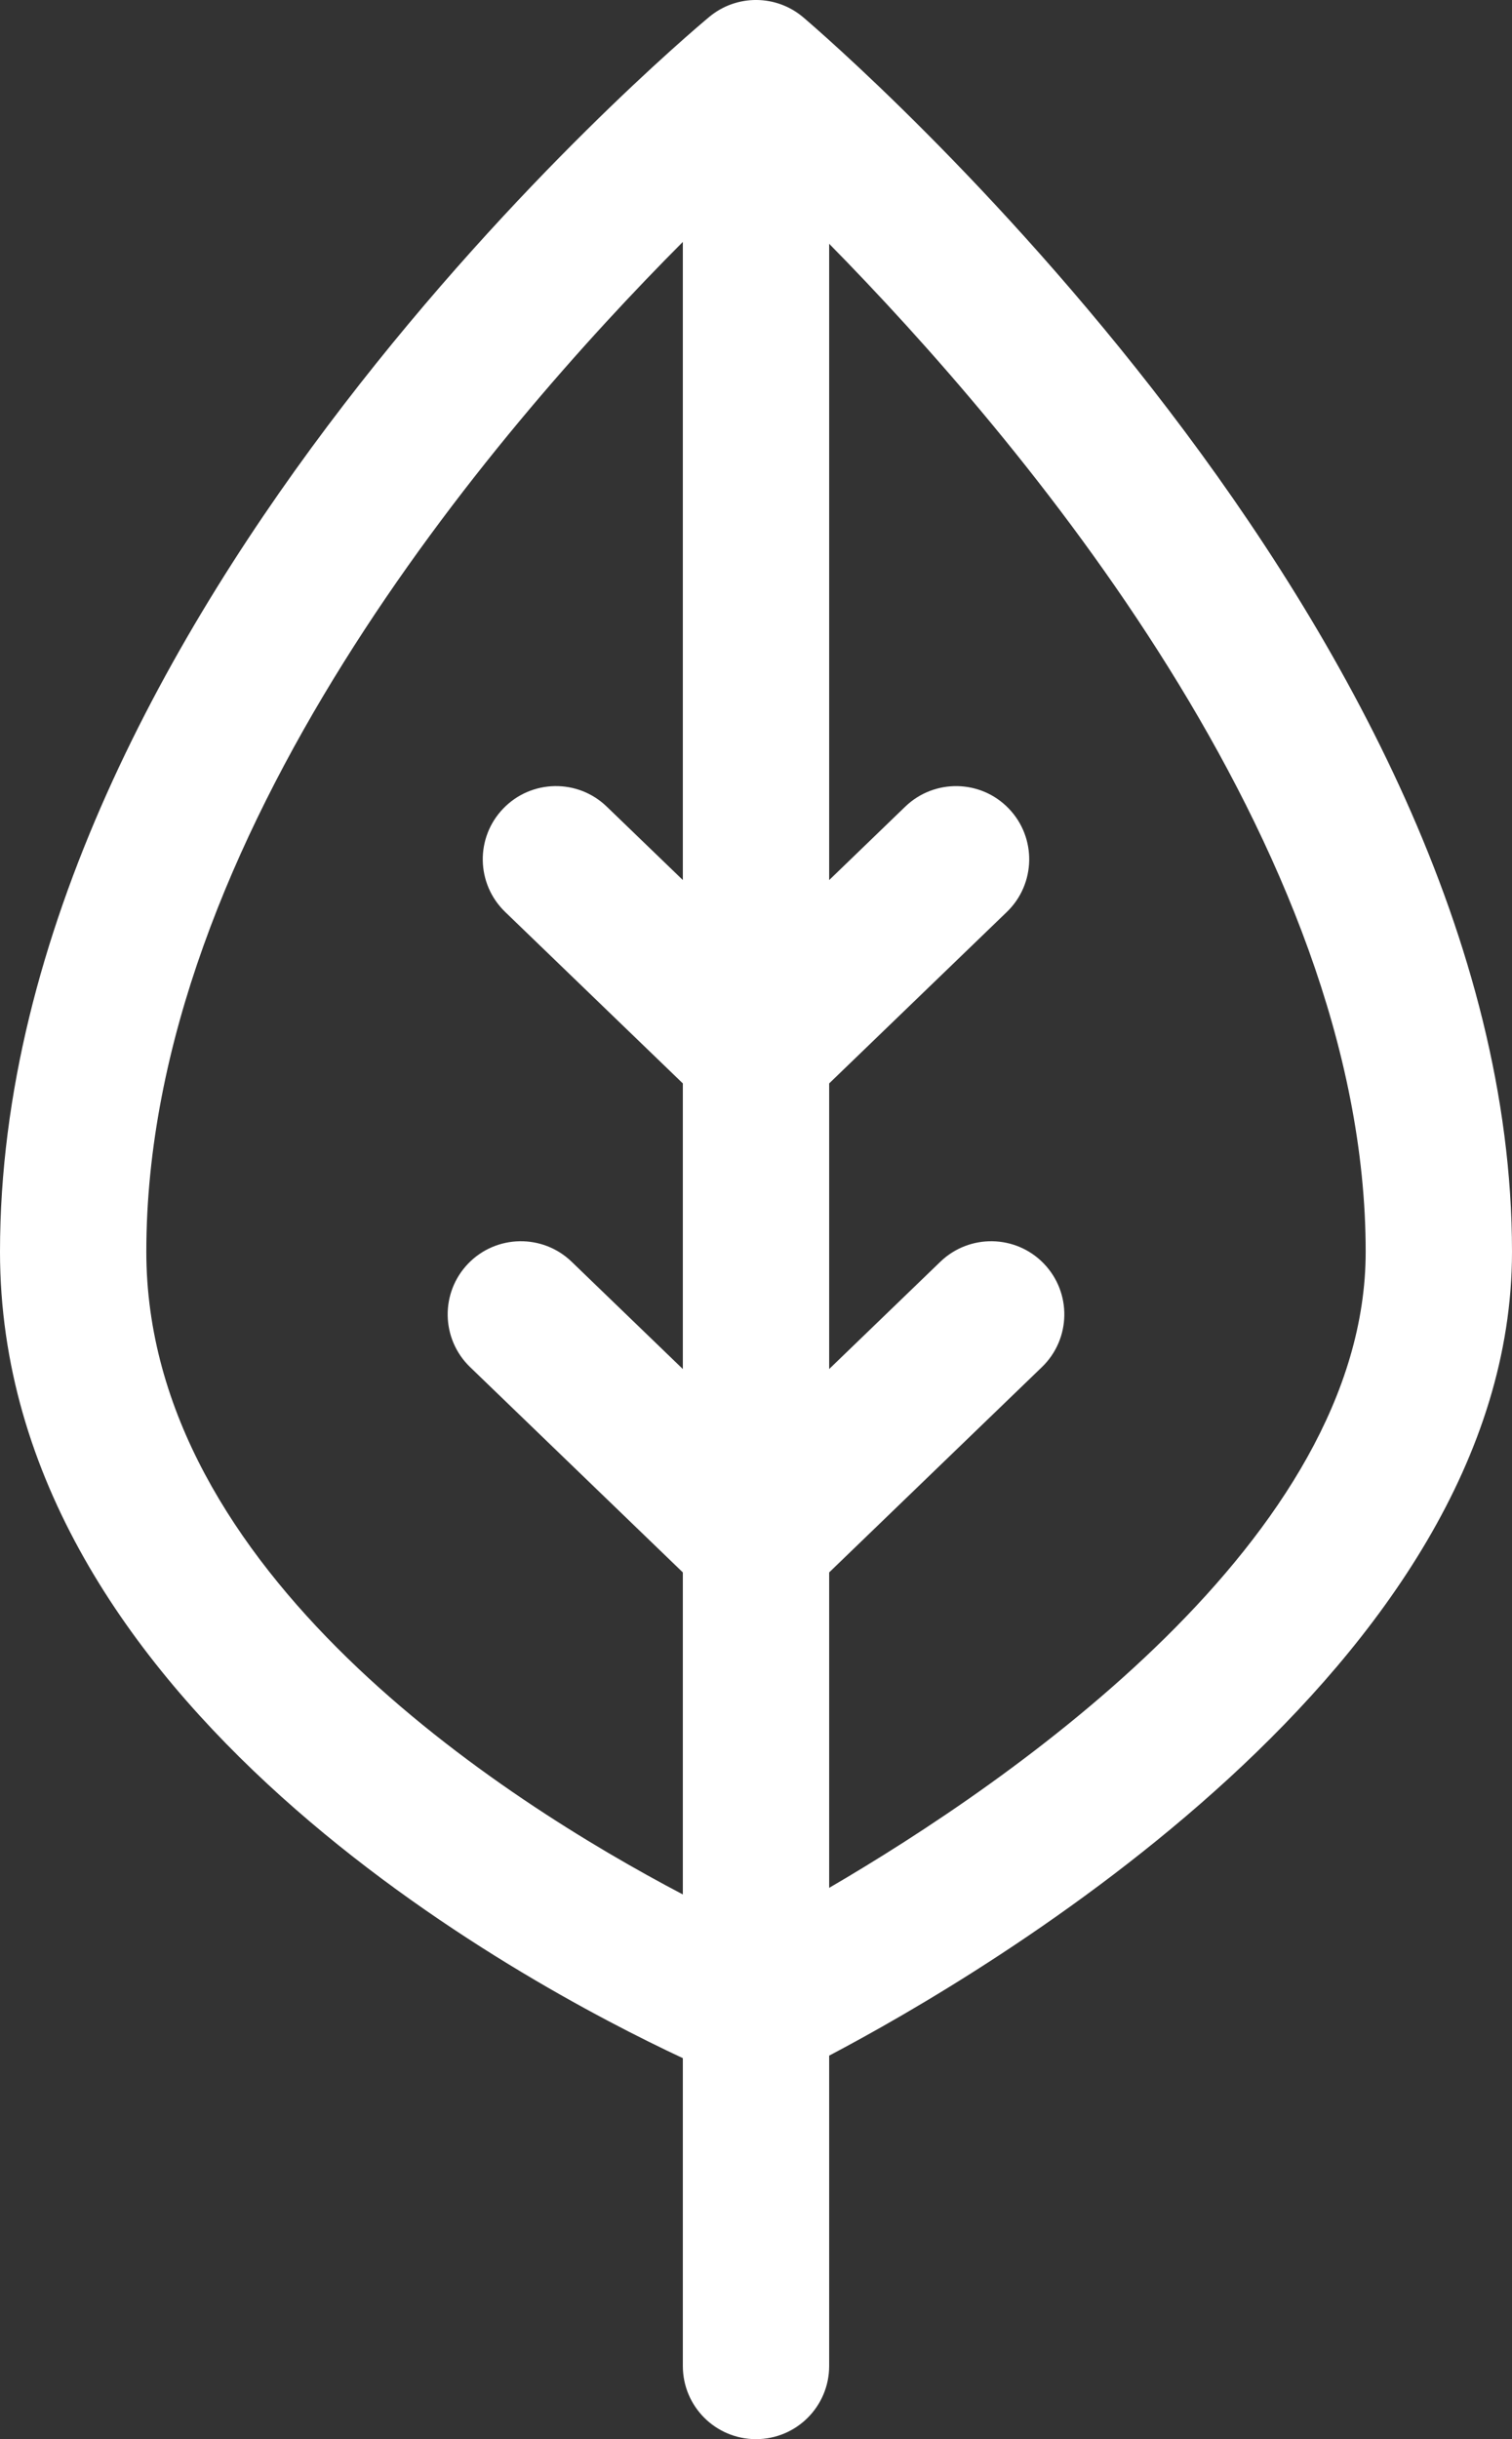 <?xml version="1.0" encoding="utf-8"?>
<!-- Generator: Adobe Illustrator 17.0.0, SVG Export Plug-In . SVG Version: 6.00 Build 0)  -->
<!DOCTYPE svg PUBLIC "-//W3C//DTD SVG 1.1//EN" "http://www.w3.org/Graphics/SVG/1.1/DTD/svg11.dtd">
<svg version="1.1" id="Layer_1" xmlns="http://www.w3.org/2000/svg" xmlns:xlink="http://www.w3.org/1999/xlink" x="0px" y="0px"
	 width="31px" height="50px" viewBox="0 0 31 50" style="enable-background:new 0 0 31 50;" xml:space="preserve">
<rect x="0" y="0" width="31" height="50" fill="#333333" stroke="none"/>
<path style="fill:#FFFFFF;" d="M31,25.659C31,12.872,17.065,0.863,16.472,0.358C15.917-0.116,15.1-0.12,14.54,0.348
	C13.946,0.842,0,12.615,0,25.659c0,9.279,10.713,14.996,14,16.531V48.5c0,0.829,0.671,1.5,1.5,1.5s1.5-0.671,1.5-1.5v-6.362
	C20.187,40.462,31,34.148,31,25.659z M3,25.659c0-8.502,7.116-16.802,11-20.7v13.081l-1.56-1.505
	c-0.595-0.575-1.545-0.559-2.121,0.038c-0.576,0.596-0.559,1.545,0.038,2.121L14,22.209v5.855l-2.28-2.2
	c-0.595-0.574-1.545-0.558-2.121,0.038c-0.575,0.596-0.558,1.545,0.038,2.121L14,32.233v6.601C10.317,36.899,3,32.229,3,25.659z
	 M17,38.699v-6.466l4.363-4.21c0.596-0.576,0.613-1.525,0.038-2.121s-1.525-0.612-2.121-0.038l-2.28,2.2v-5.855l3.643-3.515
	c0.596-0.575,0.613-1.525,0.038-2.121c-0.574-0.596-1.524-0.613-2.121-0.038L17,18.041V4.997c3.889,3.955,11,12.325,11,20.663
	C28,31.53,20.725,36.526,17,38.699z"/>
</svg>

